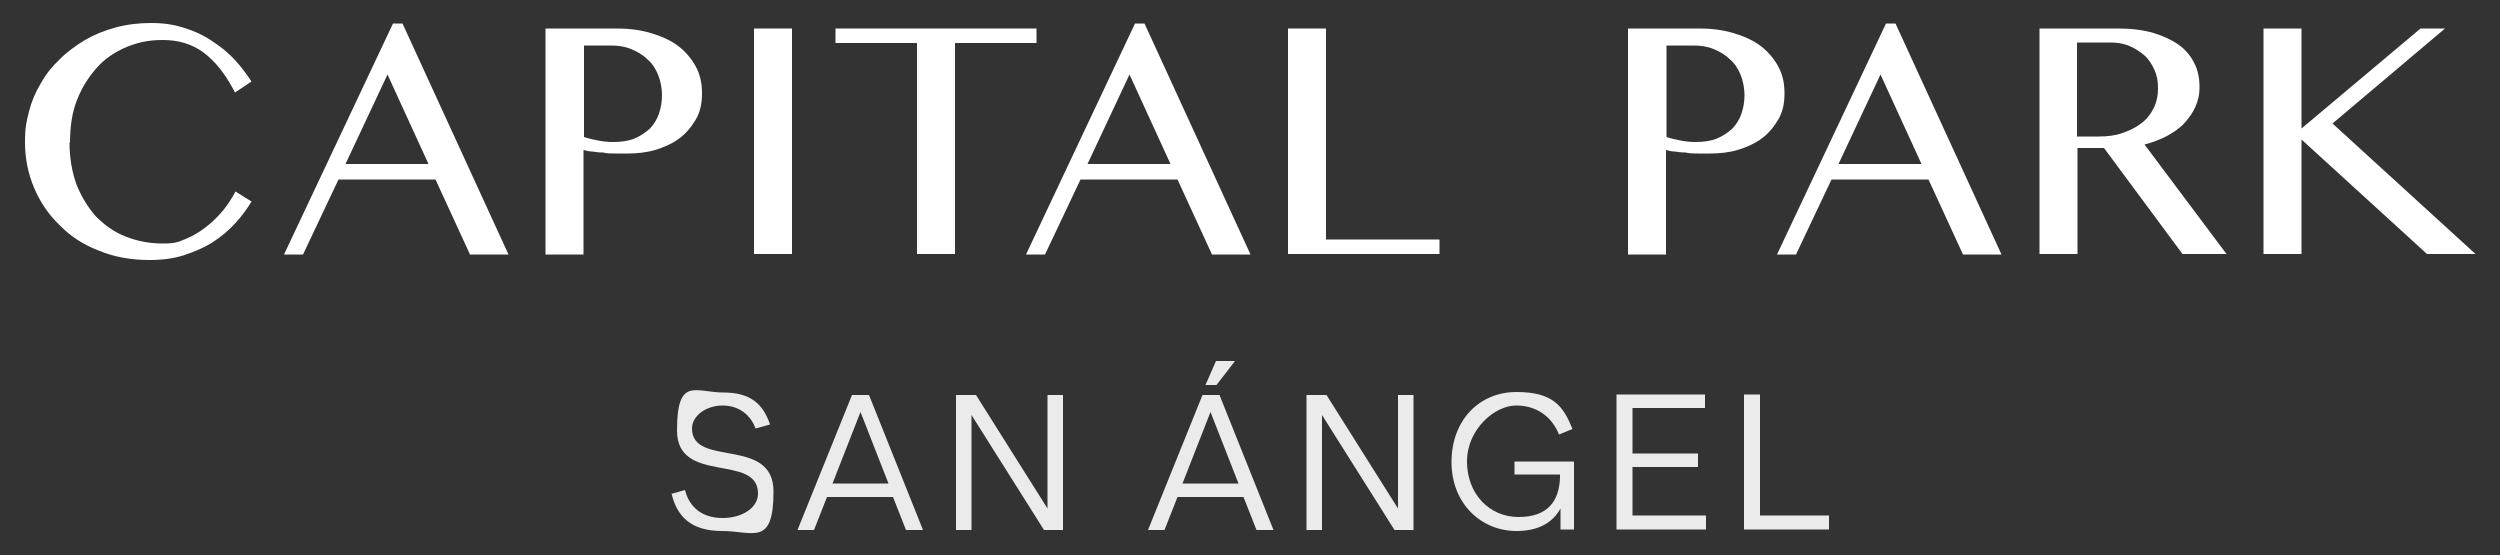<?xml version="1.0" encoding="UTF-8"?>
<svg id="Layer_1" xmlns="http://www.w3.org/2000/svg" version="1.1" viewBox="0 0 500 111">
  <rect x="0" y="0" width="500" height="111" fill="#333333" stroke="none"/>
  <!-- Generator: Adobe Illustrator 29.1.0, SVG Export Plug-In . SVG Version: 2.1.0 Build 142)  -->
  <defs>
    <style>
      .st0 {
        fill: #fff;
      }

      .st1 {
        opacity: .9;
      }
    </style>
  </defs>
  <g>
    <path class="st0" d="M13.9,28.4c0,3.2.5,6,1.4,8.5,1,2.5,2.3,4.6,3.9,6.4,1.7,1.7,3.6,3.1,5.9,4,2.3.9,4.7,1.4,7.4,1.4s3.1-.3,4.6-.9c1.5-.6,2.8-1.4,4.1-2.4s2.4-2.1,3.4-3.3c1-1.2,1.8-2.5,2.5-3.8l3.2,2c-.9,1.5-2,3-3.3,4.4-1.3,1.4-2.7,2.6-4.4,3.7s-3.6,1.9-5.7,2.6-4.4,1-7,1c-3.7,0-7.1-.6-10.2-1.9-3.1-1.2-5.7-2.9-7.8-5.1-2.2-2.1-3.9-4.6-5.1-7.5-1.2-2.8-1.8-5.9-1.8-9s.3-4.2.8-6.2c.5-2,1.3-3.9,2.4-5.7,1-1.8,2.3-3.4,3.8-4.8,1.5-1.5,3.2-2.7,5-3.8,1.9-1.1,3.9-1.9,6.1-2.5,2.2-.6,4.6-.9,7.1-.9s4.6.3,6.7,1c2,.6,3.9,1.5,5.5,2.6,1.7,1.1,3.2,2.3,4.5,3.7,1.3,1.4,2.4,2.9,3.4,4.4l-3.3,2.2c-1.9-3.7-4-6.3-6.3-8-2.3-1.7-5-2.5-8.1-2.5s-5,.5-7.3,1.4c-2.3,1-4.3,2.3-5.9,4.1s-3,3.9-4,6.5c-1,2.5-1.4,5.4-1.4,8.6Z"/>
    <path class="st0" d="M80.5,4.7l21.2,46.2h-7.7l-6.9-15h-19.4l-7.1,15h-3.8L78.6,4.7h1.9ZM69.1,32.8h16.6l-8.2-17.9-8.4,17.9Z"/>
    <path class="st0" d="M109.2,5.7h14.3c2.4,0,4.6.3,6.6.9,2.1.6,3.9,1.4,5.4,2.5,1.5,1.1,2.7,2.5,3.6,4.1.9,1.6,1.3,3.4,1.3,5.5s-.4,3.8-1.3,5.3-2,2.8-3.4,3.8c-1.4,1-3,1.7-4.7,2.2s-3.6.7-5.4.7-1.6,0-2.5,0-1.7,0-2.5-.2c-.8,0-1.5-.1-2.2-.2-.7,0-1.2-.2-1.7-.3v20.9h-7.6V5.7ZM116.8,27.4c.9.3,1.8.5,2.8.7,1,.2,2,.3,3,.3,1.6,0,3.1-.2,4.3-.7,1.2-.5,2.2-1.2,3.1-2,.8-.9,1.4-1.8,1.8-3s.6-2.4.6-3.7-.3-2.9-.8-4.1c-.5-1.2-1.2-2.3-2.2-3.1-.9-.9-2-1.5-3.2-2s-2.6-.7-4-.7h-5.4v18.4Z"/>
    <path class="st0" d="M150.8,5.7h7.6v45.1h-7.6V5.7Z"/>
    <path class="st0" d="M207.3,5.7v2.9h-16.3v42.2h-7.6V8.6h-16.3v-2.9h40.3Z"/>
    <path class="st0" d="M228.9,4.7l21.2,46.2h-7.7l-6.9-15h-19.4l-7.1,15h-3.8l21.8-46.2h1.9ZM217.5,32.8h16.6l-8.2-17.9-8.4,17.9Z"/>
    <path class="st0" d="M257.6,5.7h7.6v42.2h22.7v2.9h-30.3V5.7Z"/>
    <path class="st0" d="M325.7,5.7h14.3c2.4,0,4.6.3,6.6.9,2.1.6,3.9,1.4,5.4,2.5,1.5,1.1,2.7,2.5,3.6,4.1.9,1.6,1.3,3.4,1.3,5.5s-.4,3.8-1.3,5.3-2,2.8-3.4,3.8c-1.4,1-3,1.7-4.7,2.2s-3.6.7-5.4.7-1.6,0-2.5,0-1.7,0-2.5-.2c-.8,0-1.5-.1-2.2-.2-.7,0-1.2-.2-1.7-.3v20.9h-7.6V5.7ZM333.3,27.4c.9.3,1.8.5,2.8.7,1,.2,2,.3,3,.3,1.6,0,3.1-.2,4.3-.7,1.2-.5,2.2-1.2,3.1-2,.8-.9,1.4-1.8,1.8-3s.6-2.4.6-3.7-.3-2.9-.8-4.1c-.5-1.2-1.2-2.3-2.2-3.1-.9-.9-2-1.5-3.2-2s-2.6-.7-4-.7h-5.4v18.4Z"/>
    <path class="st0" d="M379.1,4.7l21.2,46.2h-7.7l-6.9-15h-19.4l-7.1,15h-3.8l21.8-46.2h1.9ZM367.7,32.8h16.6l-8.2-17.9-8.4,17.9Z"/>
    <path class="st0" d="M407.9,5.7h15.7c2.7,0,5.1.3,7.1.9,2,.6,3.7,1.4,5.1,2.4s2.4,2.3,3.1,3.7c.7,1.4,1,3,1,4.7s-.3,2.7-.8,3.9c-.5,1.2-1.3,2.3-2.2,3.3s-2.1,1.8-3.5,2.6c-1.4.7-2.9,1.3-4.5,1.7l16.4,21.9h-8.8l-15.7-21.2h-5.3v21.2h-7.6V5.7ZM415.4,27.3h4.4c1.7,0,3.3-.2,4.7-.7,1.4-.5,2.7-1.1,3.7-1.9,1.1-.8,1.9-1.8,2.5-3s.9-2.5.9-4-.2-2.6-.7-3.7c-.5-1.1-1.1-2.1-2-2.9s-1.9-1.4-3-1.9c-1.2-.5-2.4-.7-3.8-.7h-6.7v18.8Z"/>
    <path class="st0" d="M452.7,5.7h7.6v20l23.8-20h4.9l-22.5,19,28.6,26.1h-9.7l-25.1-22.9v22.9h-7.6V5.7Z"/>
  </g>
  <g class="st1">
    <path class="st0" d="M134.2,98.8l2.8-.8c.9,3.6,3.6,5.6,7.5,5.6s7.1-2,7.1-4.9c0-8.1-16.2-1.7-16.2-12.6s3.7-7.6,9.3-7.6,8,2.5,9.3,6.4l-2.9.8c-1-2.8-3.4-4.6-6.6-4.6s-6.1,2-6.1,4.6c0,7.9,16.3,1.5,16.3,12.6s-4.1,7.9-10.3,7.9-9-2.9-10.1-7.5Z"/>
    <path class="st0" d="M178.7,99.4h-13.3l-2.6,6.6h-3.3l10.9-27h3.4l10.8,27h-3.4l-2.6-6.6ZM177.7,96.7l-5.6-14.3-5.6,14.3h11.2Z"/>
    <path class="st0" d="M212.6,79v27h-3.8l-14.5-23v23h-3.1v-27h4l14.3,22.7v-22.7h3.1Z"/>
    <path class="st0" d="M248.8,99.4h-13.3l-2.6,6.6h-3.3l10.9-27h3.4l10.8,27h-3.4l-2.6-6.6ZM247.7,96.7l-5.6-14.3-5.6,14.3h11.2ZM243.3,77h-2.2l2.1-4.8h3.8l-3.7,4.8Z"/>
    <path class="st0" d="M282.7,79v27h-3.8l-14.5-23v23h-3.1v-27h4l14.3,22.7v-22.7h3.1Z"/>
    <path class="st0" d="M314.8,92.4v13.5h-2.7v-4.2c-1.6,2.9-4.5,4.5-8.8,4.5-7.1,0-13-5.5-13-13.8s5.5-14,13-14,9.4,3,11.2,7.4l-2.7,1.1c-1.4-3.5-4.4-5.8-8.6-5.8s-9.8,4.7-9.8,11.2,4.5,11.1,10.3,11.1,8.1-3.1,8.3-7.8v-.7h-9.1v-2.6h11.8Z"/>
    <path class="st0" d="M341.2,103.2v2.7h-17.9v-27h17.7v2.7h-14.5v9.1h13.1v2.7h-13.1v9.7h14.7Z"/>
    <path class="st0" d="M365.8,103.2v2.7h-17v-27h3.2v24.2h13.8Z"/>
  </g>
</svg>